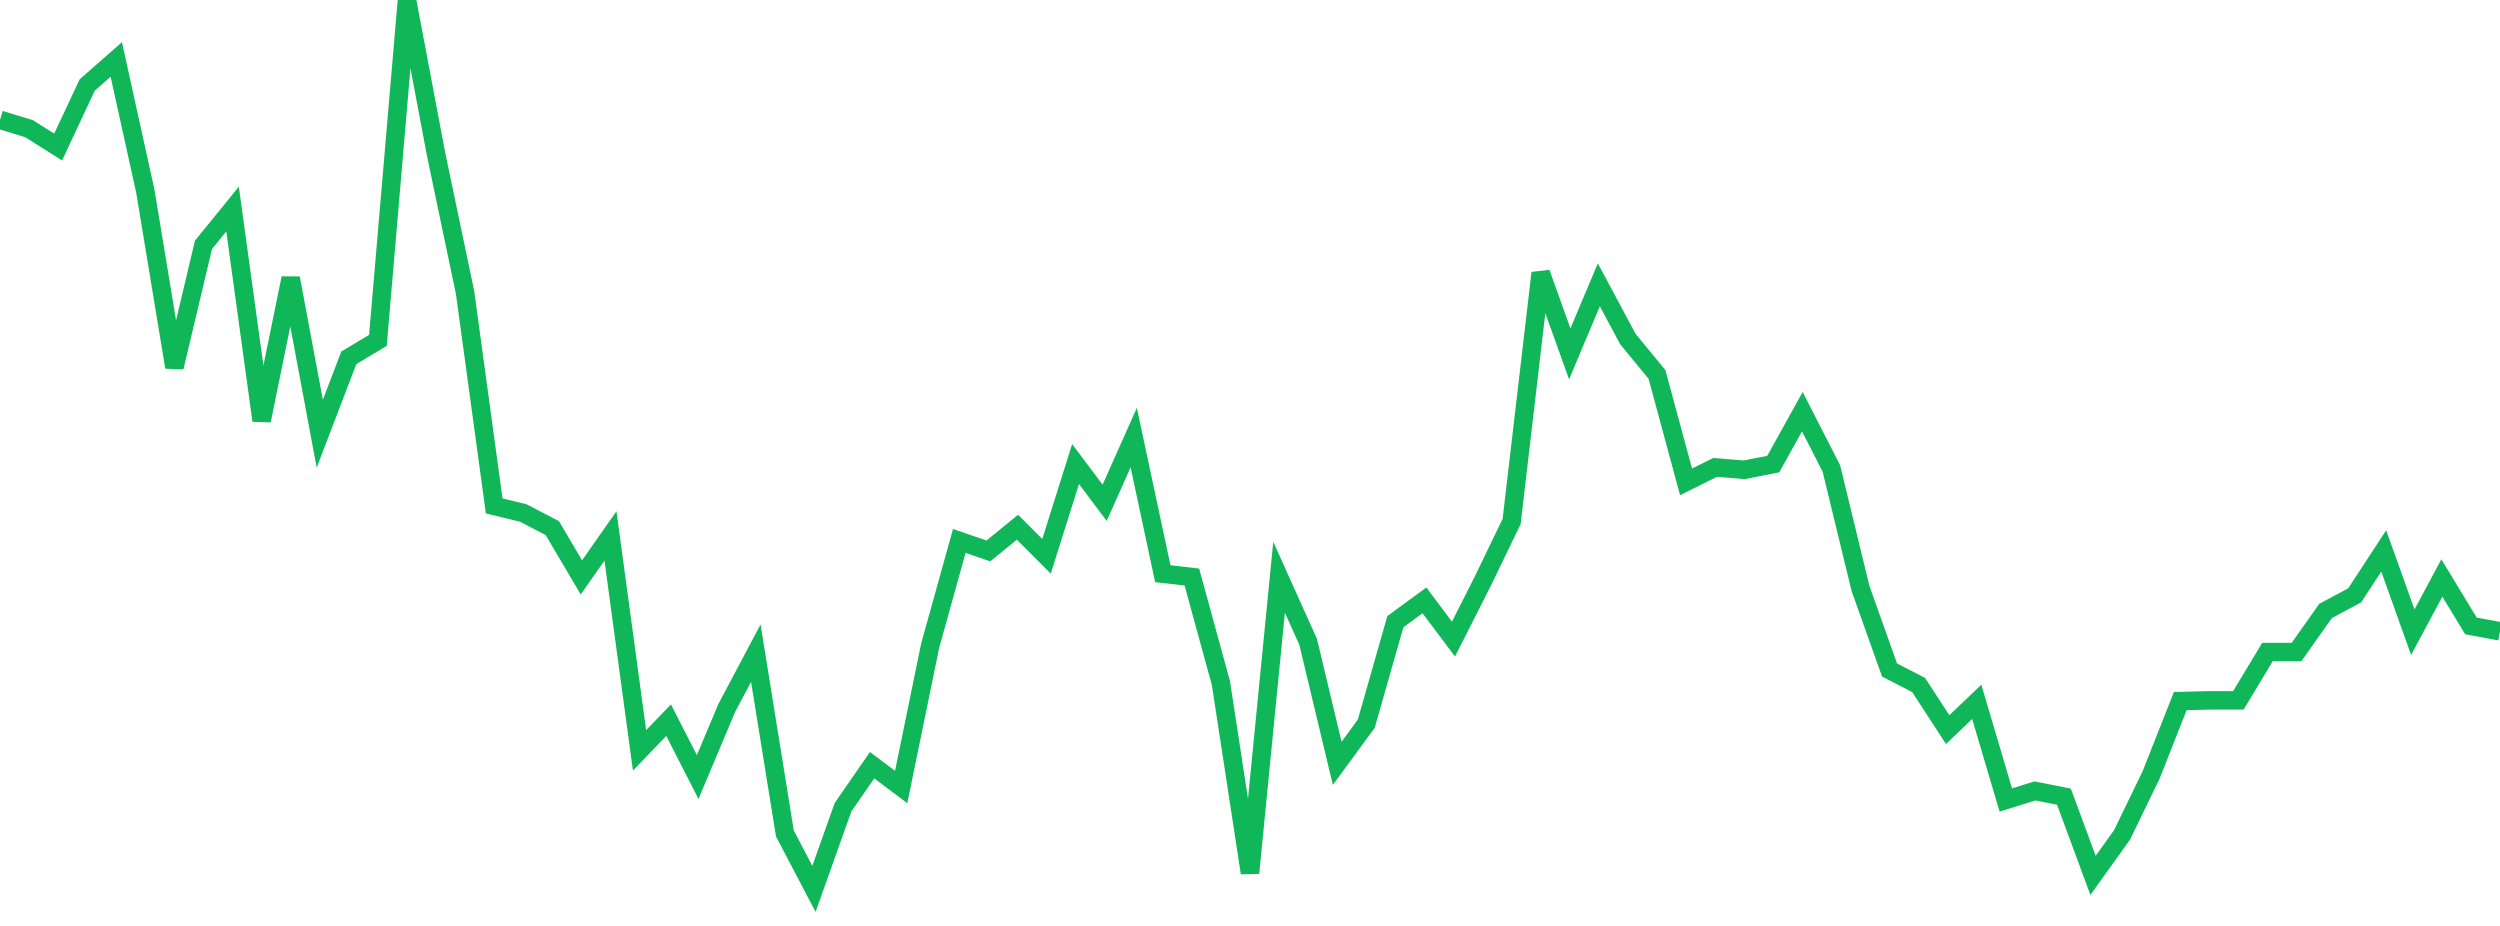 <?xml version="1.0" standalone="no"?>
<!DOCTYPE svg PUBLIC "-//W3C//DTD SVG 1.1//EN" "http://www.w3.org/Graphics/SVG/1.1/DTD/svg11.dtd">
<svg width="135" height="50" viewBox="0 0 135 50" preserveAspectRatio="none" class="sparkline" xmlns="http://www.w3.org/2000/svg"
xmlns:xlink="http://www.w3.org/1999/xlink"><path  class="sparkline--line" d="M 0 6.47 L 0 6.47 L 1.57 6.95 L 3.14 7.94 L 4.709 4.59 L 6.279 3.21 L 7.849 10.33 L 9.419 19.83 L 10.988 13.22 L 12.558 11.29 L 14.128 22.71 L 15.698 15.02 L 17.267 23.42 L 18.837 19.32 L 20.407 18.38 L 21.977 0 L 23.547 8.32 L 25.116 15.81 L 26.686 27.32 L 28.256 27.7 L 29.826 28.52 L 31.395 31.18 L 32.965 28.94 L 34.535 40.52 L 36.105 38.89 L 37.674 41.96 L 39.244 38.23 L 40.814 35.27 L 42.384 45.01 L 43.953 48 L 45.523 43.59 L 47.093 41.32 L 48.663 42.5 L 50.233 34.85 L 51.802 29.21 L 53.372 29.75 L 54.942 28.47 L 56.512 30.04 L 58.081 25.06 L 59.651 27.15 L 61.221 23.63 L 62.791 30.98 L 64.36 31.16 L 65.93 36.89 L 67.5 47.14 L 69.07 31.17 L 70.64 34.66 L 72.209 41.22 L 73.779 39.08 L 75.349 33.57 L 76.919 32.42 L 78.488 34.51 L 80.058 31.41 L 81.628 28.16 L 83.198 14.74 L 84.767 19.11 L 86.337 15.38 L 87.907 18.31 L 89.477 20.22 L 91.047 26.02 L 92.616 25.24 L 94.186 25.37 L 95.756 25.06 L 97.326 22.23 L 98.895 25.3 L 100.465 31.77 L 102.035 36.18 L 103.605 36.99 L 105.174 39.4 L 106.744 37.9 L 108.314 43.2 L 109.884 42.71 L 111.453 43.02 L 113.023 47.27 L 114.593 45.08 L 116.163 41.84 L 117.733 37.86 L 119.302 37.82 L 120.872 37.82 L 122.442 35.21 L 124.012 35.21 L 125.581 32.99 L 127.151 32.15 L 128.721 29.75 L 130.291 34.14 L 131.86 31.21 L 133.43 33.8 L 135 34.09" fill="none" stroke-width="1" stroke="#10b759"></path></svg>